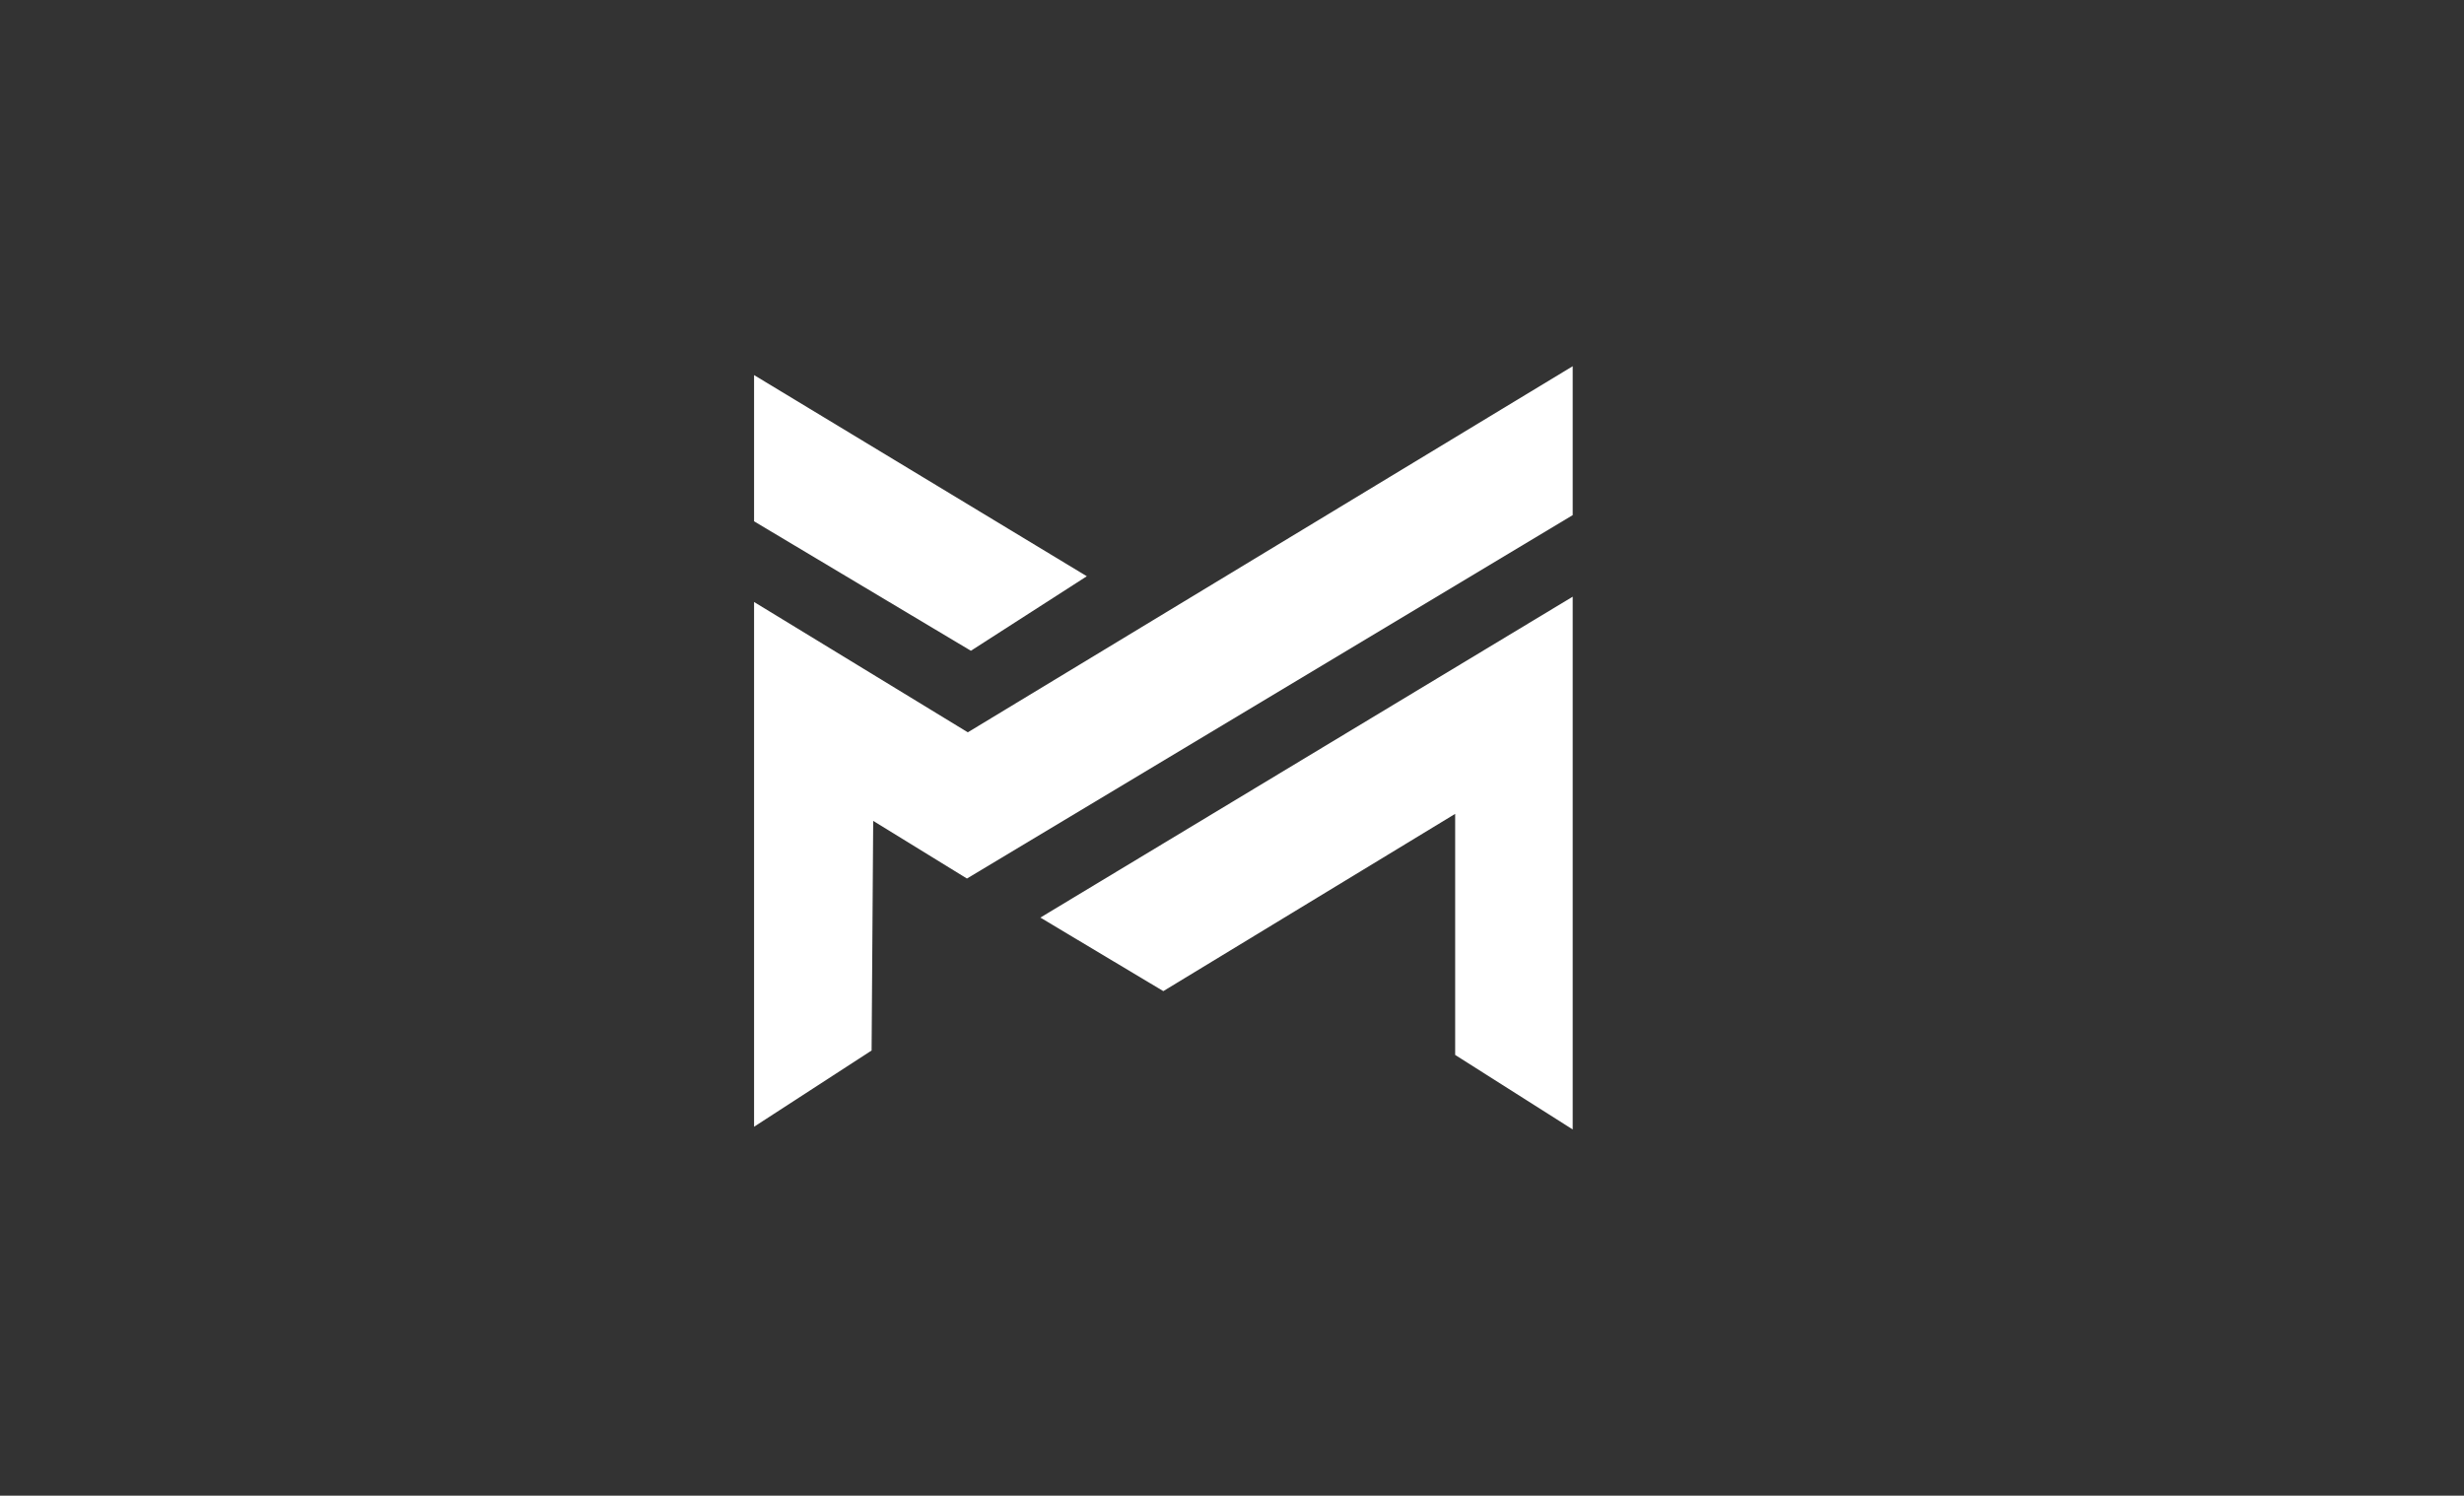 <?xml version="1.0" encoding="UTF-8"?>
<svg id="Layer_2" data-name="Layer 2" xmlns="http://www.w3.org/2000/svg" viewBox="0 0 200.01 121.42">
  <rect x="0" y="0" width="200.01" height="121.42" fill="#333333" stroke="none"/>
  <defs>
    <style>
      .cls-1 {
        fill: #fff;
      }
    </style>
  </defs>
  <polygon class="cls-1" points="61.21 91.47 61.21 48.87 78.56 59.45 127.66 29.73 127.66 41.82 78.49 71.32 70.88 66.64 70.75 85.28 61.21 91.47"/>
  <polygon class="cls-1" points="84.45 74.49 94.43 80.46 118.12 66.07 118.12 85.64 127.66 91.69 127.66 48.44 84.45 74.49"/>
  <polygon class="cls-1" points="61.21 42.32 61.21 30.45 88.22 46.78 78.81 52.83 61.21 42.32"/>
</svg>